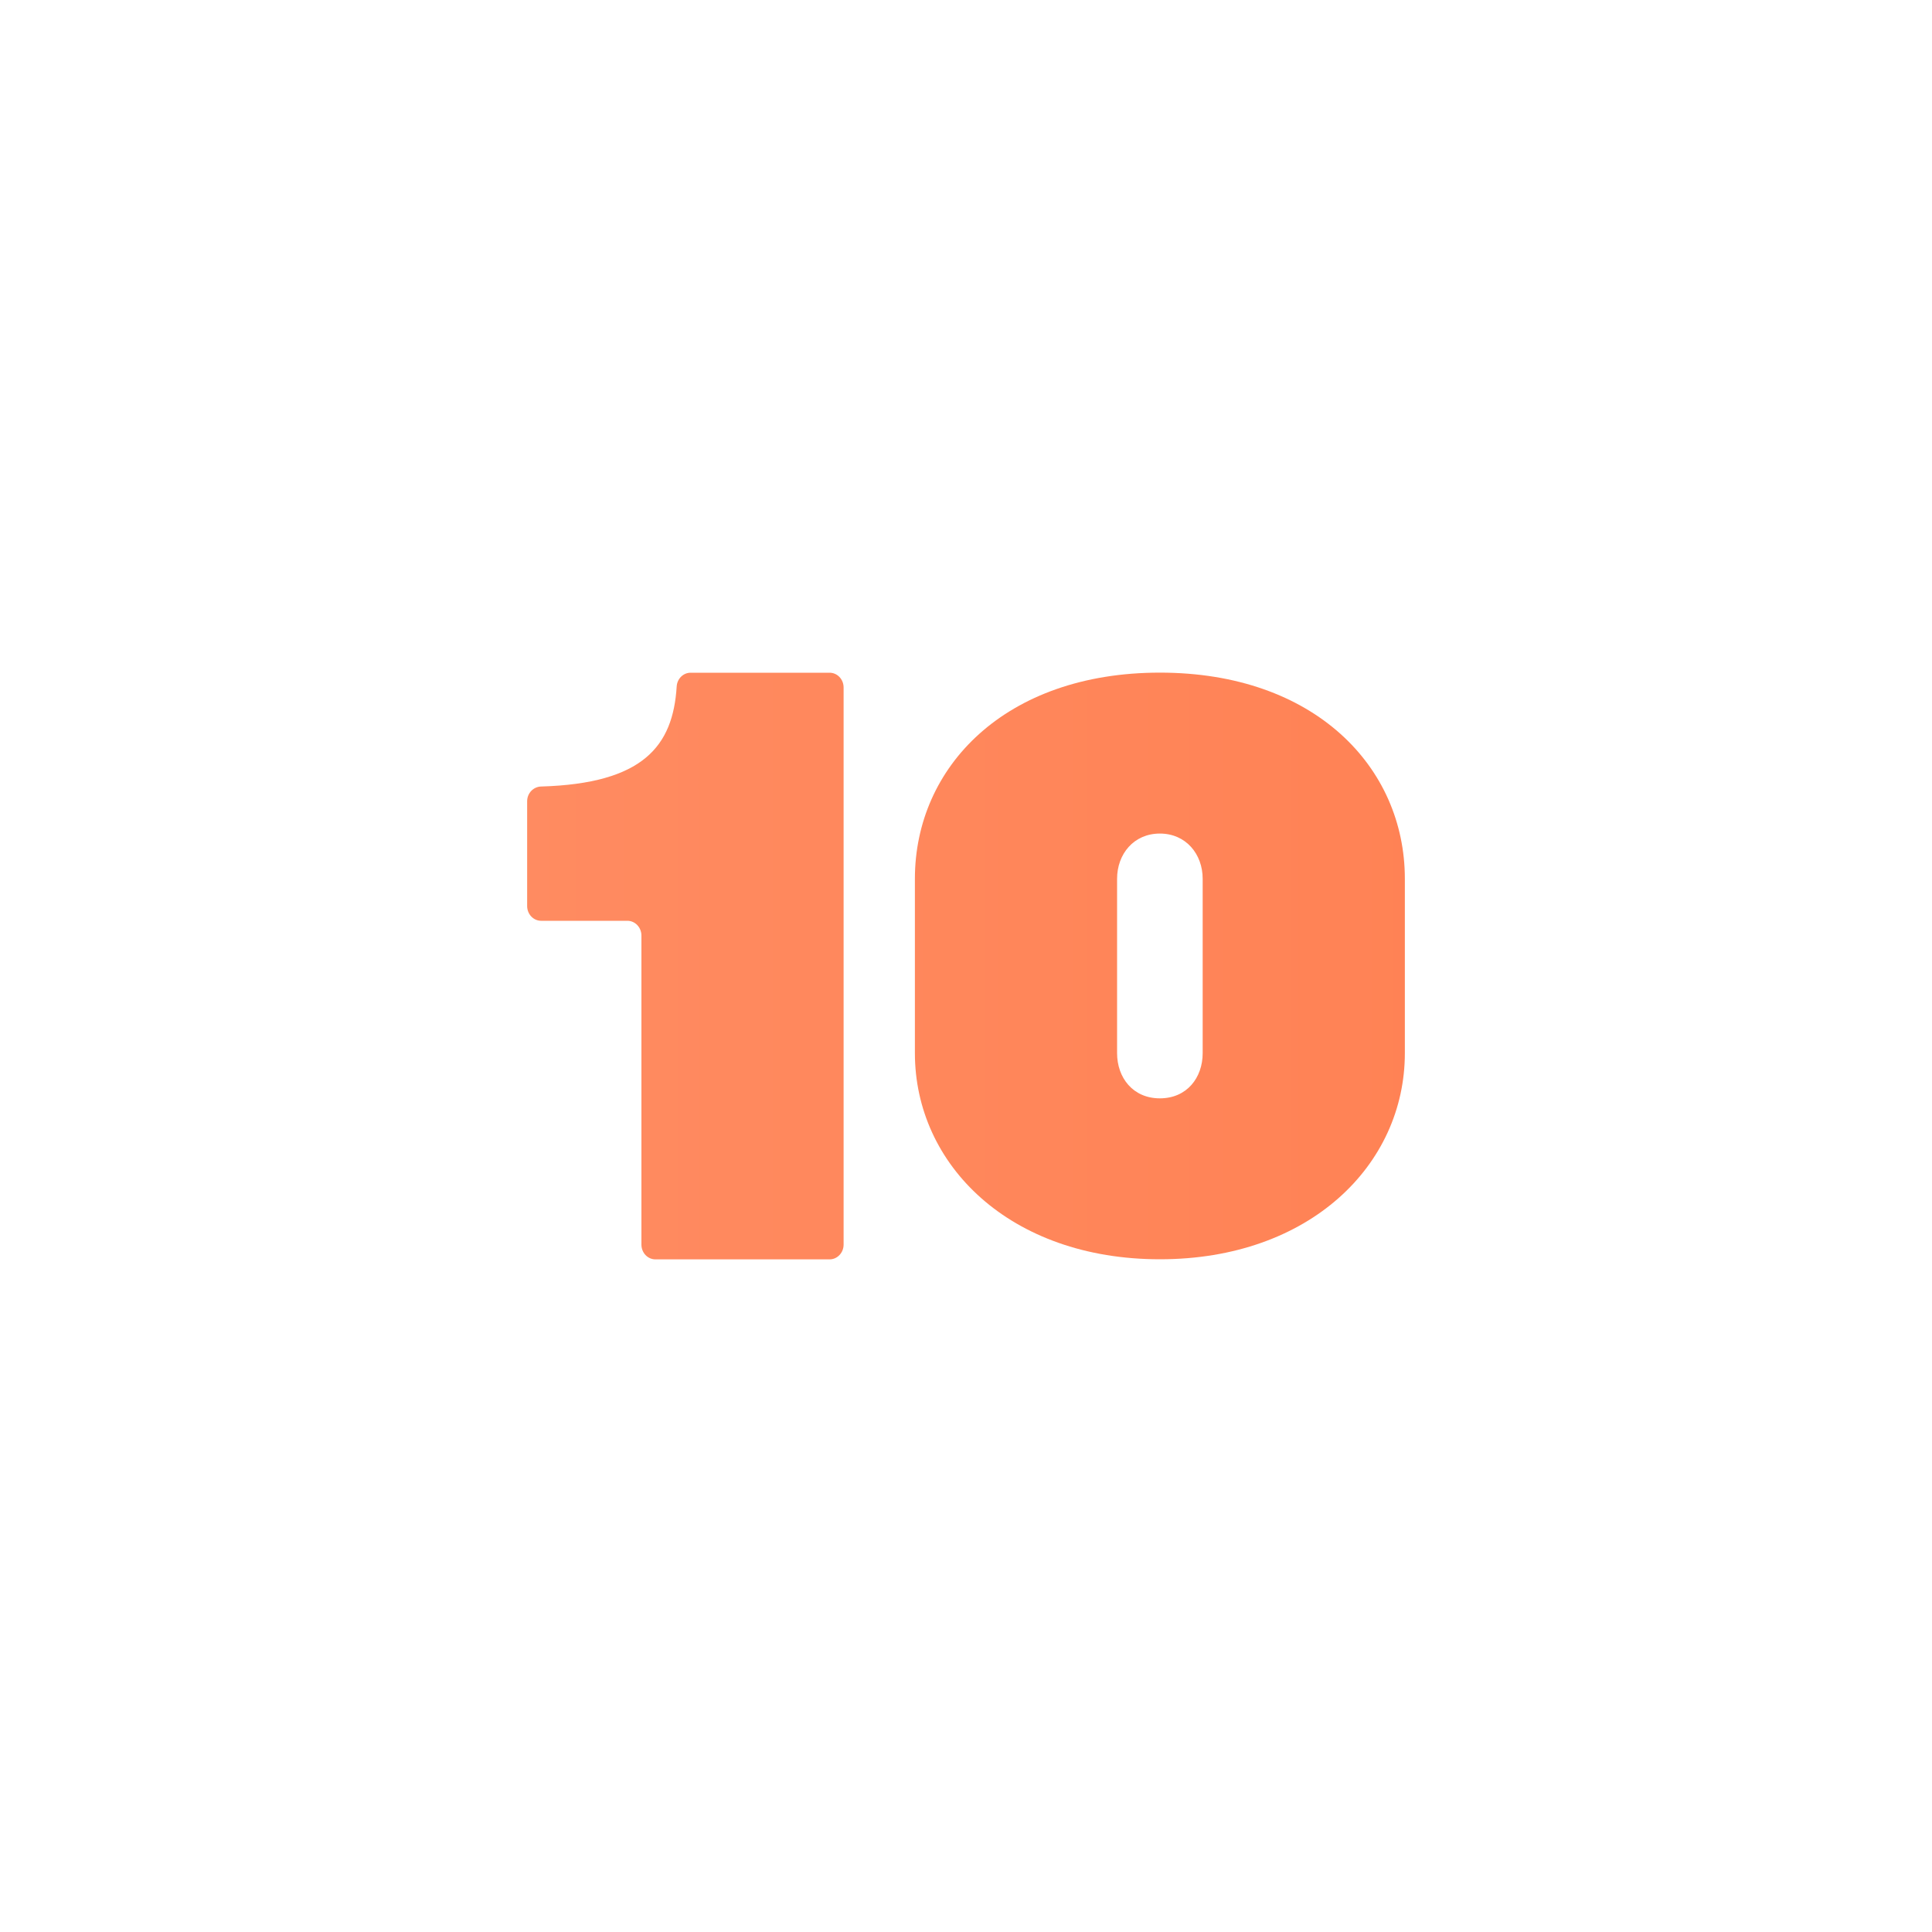<?xml version="1.0" encoding="UTF-8"?>
<svg id="Icons" xmlns="http://www.w3.org/2000/svg" xmlns:xlink="http://www.w3.org/1999/xlink" viewBox="0 0 200 200">
  <defs>
    <style>
      .cls-1 {
        fill: url(#linear-gradient-2);
      }

      .cls-2 {
        clip-path: url(#clippath);
      }

      .cls-3 {
        fill: none;
      }

      .cls-4 {
        fill: url(#linear-gradient);
      }
    </style>
    <clipPath id="clippath">
      <rect class="cls-3" y="0" width="200" height="200"/>
    </clipPath>
    <linearGradient id="linear-gradient" x1="-125.46" y1="49.76" x2="572.42" y2="49.76" gradientTransform="translate(0 47.39) scale(1 1.06)" gradientUnits="userSpaceOnUse">
      <stop offset="0" stop-color="#ff9c78"/>
      <stop offset="1" stop-color="#ff5a1e"/>
    </linearGradient>
    <linearGradient id="linear-gradient-2" x1="-125.46" y1="100" x2="572.42" y2="100" gradientTransform="matrix(1, 0, 0, 1, 0, 0)" xlink:href="#linear-gradient"/>
  </defs>
  <g class="cls-2">
    <g>
      <path class="cls-4" d="m56.01,81.42c10.57-.31,13.66-4.18,14.04-10.36.05-.8.68-1.42,1.44-1.42h14.39c.8,0,1.45.68,1.45,1.53v57.67c0,.84-.65,1.53-1.45,1.53h-18.03c-.8,0-1.45-.68-1.45-1.53v-31.99c0-.84-.65-1.53-1.45-1.53h-8.93c-.8,0-1.45-.68-1.45-1.53v-10.84c0-.84.64-1.5,1.43-1.53Z"/>
      <path class="cls-1" d="m94.71,90.97c0-11.57,9.35-21.34,25.36-21.34s25.36,9.77,25.36,21.34v18.05c0,11.57-9.85,21.34-25.36,21.34s-25.36-9.77-25.36-21.34v-18.05Zm29.79,0c0-2.54-1.72-4.68-4.43-4.68s-4.43,2.13-4.43,4.68v18.05c0,2.54,1.64,4.68,4.43,4.68s4.43-2.13,4.43-4.68v-18.05Z"/>
    </g>
  </g>
</svg>
